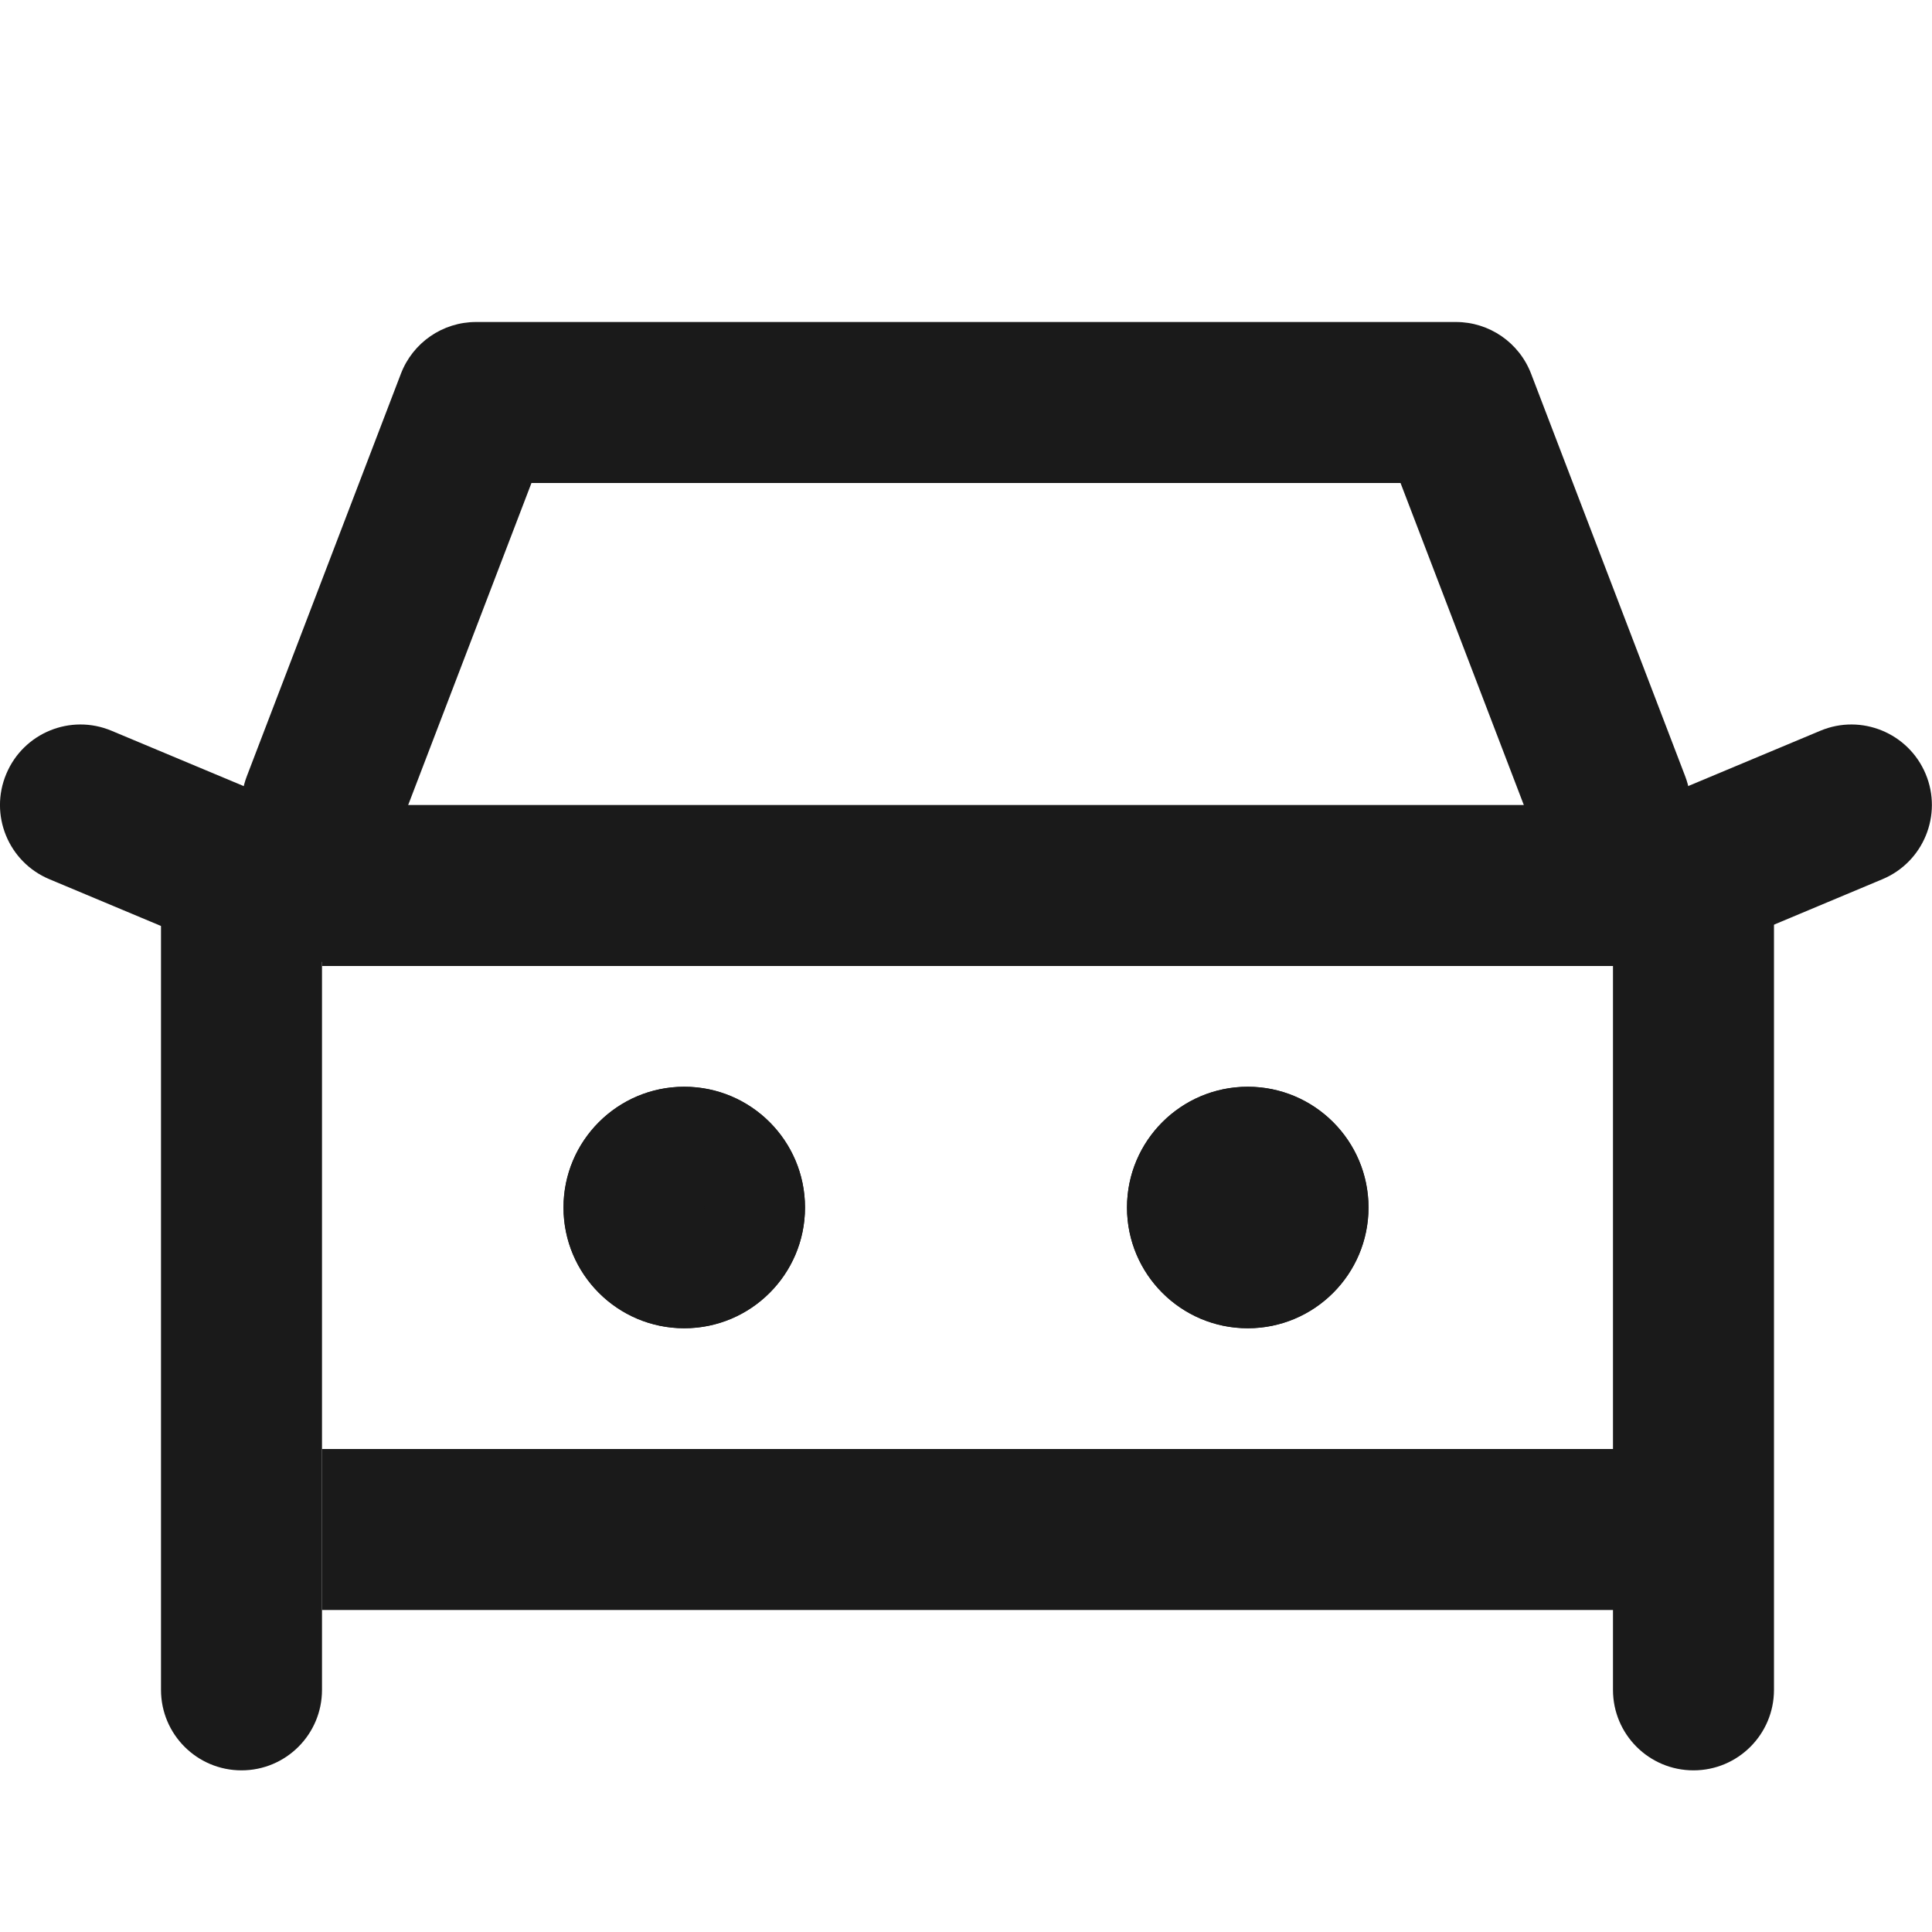 <svg width="24" height="24" viewBox="0 0 24 24" fill="none" xmlns="http://www.w3.org/2000/svg">
<g clip-path="url(#clip0_2770_47)">
<path d="M10 15C10 15.828 9.328 16.5 8.5 16.5C7.672 16.5 7 15.828 7 15C7 14.172 7.672 13.5 8.5 13.5C9.328 13.5 10 14.172 10 15Z" fill="#1A1A1A"/>
<path fill-rule="evenodd" clip-rule="evenodd" d="M8.5 14.75C8.362 14.75 8.25 14.862 8.25 15C8.25 15.138 8.362 15.25 8.5 15.25C8.638 15.25 8.75 15.138 8.75 15C8.75 14.862 8.638 14.75 8.5 14.75ZM8.5 16.5C9.328 16.5 10 15.828 10 15C10 14.172 9.328 13.5 8.5 13.5C7.672 13.5 7 14.172 7 15C7 15.828 7.672 16.5 8.5 16.5Z" fill="#1A1A1A"/>
<path d="M17 15C17 15.828 16.328 16.5 15.5 16.5C14.672 16.5 14 15.828 14 15C14 14.172 14.672 13.5 15.5 13.5C16.328 13.5 17 14.172 17 15Z" fill="#1A1A1A"/>
<path fill-rule="evenodd" clip-rule="evenodd" d="M15.5 14.75C15.362 14.75 15.25 14.862 15.25 15C15.25 15.138 15.362 15.25 15.5 15.25C15.638 15.25 15.75 15.138 15.75 15C15.75 14.862 15.638 14.75 15.5 14.75ZM15.5 16.5C16.328 16.5 17 15.828 17 15C17 14.172 16.328 13.5 15.5 13.5C14.672 13.5 14 14.172 14 15C14 15.828 14.672 16.5 15.5 16.5Z" fill="#1A1A1A"/>
<path fill-rule="evenodd" clip-rule="evenodd" d="M20.989 12H4V10H20.989V12Z" fill="#1A1A1A"/>
<path fill-rule="evenodd" clip-rule="evenodd" d="M20.989 20H4V18H20.989V20Z" fill="#1A1A1A"/>
<path fill-rule="evenodd" clip-rule="evenodd" d="M23.921 9.614C24.134 10.123 23.894 10.709 23.384 10.922L20.848 11.985C20.338 12.198 19.752 11.958 19.539 11.449C19.326 10.939 19.566 10.354 20.075 10.14L22.612 9.078C23.121 8.864 23.707 9.104 23.921 9.614Z" fill="#1A1A1A"/>
<path fill-rule="evenodd" clip-rule="evenodd" d="M0.078 9.614C-0.136 10.123 0.104 10.709 0.614 10.922L3.151 11.985C3.66 12.198 4.246 11.958 4.459 11.449C4.673 10.939 4.433 10.354 3.923 10.14L1.386 9.078C0.877 8.864 0.291 9.104 0.078 9.614Z" fill="#1A1A1A"/>
<path fill-rule="evenodd" clip-rule="evenodd" d="M3 10.242C3.552 10.242 4 10.69 4 11.242L4 20.992C4 21.545 3.552 21.992 3 21.992C2.448 21.992 2 21.545 2 20.992L2 11.242C2 10.69 2.448 10.242 3 10.242ZM21.037 10.242C21.589 10.242 22.037 10.69 22.037 11.242V20.992C22.037 21.545 21.589 21.992 21.037 21.992C20.485 21.992 20.037 21.545 20.037 20.992V11.242C20.037 10.69 20.485 10.242 21.037 10.242Z" fill="#1A1A1A"/>
<path fill-rule="evenodd" clip-rule="evenodd" d="M4.98 4.643C5.128 4.256 5.499 4 5.914 4H18.086C18.501 4 18.872 4.256 19.02 4.643L20.934 9.643C21.131 10.158 20.873 10.736 20.358 10.934C19.842 11.131 19.264 10.873 19.066 10.357L17.398 6H6.602L4.934 10.357C4.737 10.873 4.158 11.131 3.643 10.934C3.127 10.736 2.869 10.158 3.066 9.643L4.98 4.643Z" fill="#1A1A1A"/>
</g>
<defs>
<clipPath id="clip0_2770_47">
<rect width="24" height="24" fill="white"/>
</clipPath>
</defs>
</svg>
